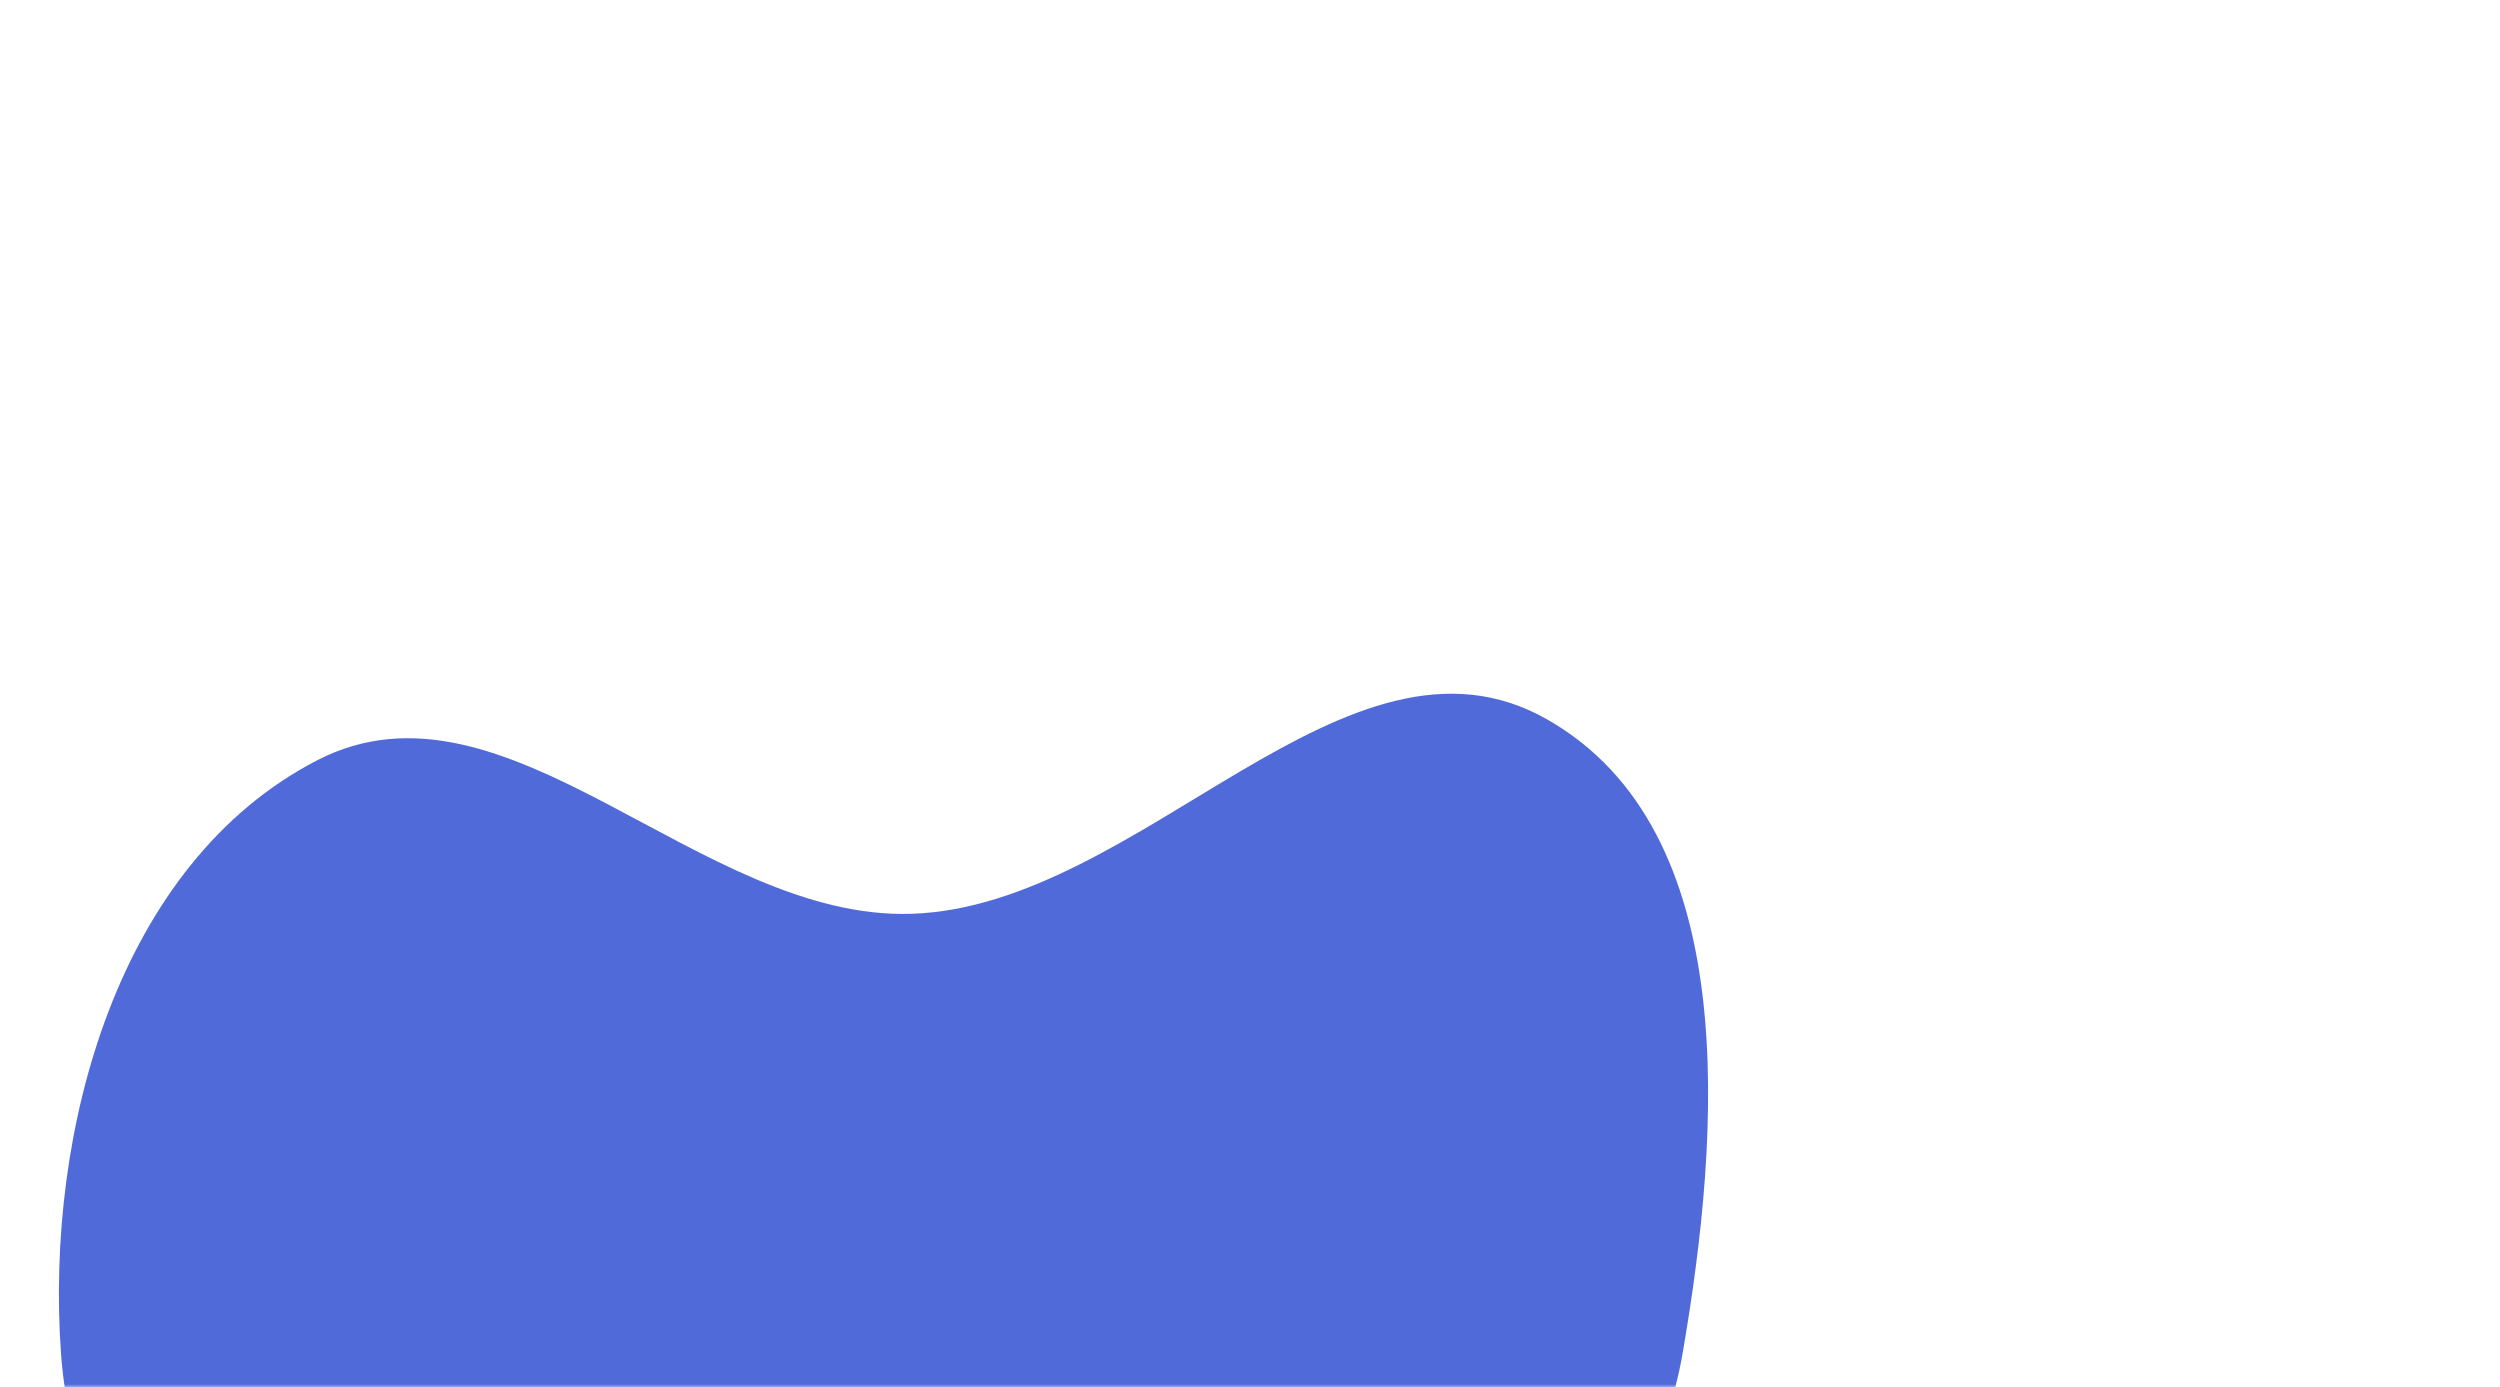 <svg width="382" height="212" viewBox="0 0 382 212" fill="none" xmlns="http://www.w3.org/2000/svg">
<mask id="mask0_1033_3752" style="mask-type:alpha" maskUnits="userSpaceOnUse" x="0" y="0" width="382" height="212">
<rect width="382" height="212" transform="matrix(1 0 0 -1 0 212)" fill="#3D56C2"/>
</mask>
<g mask="url(#mask0_1033_3752)">
<path fill-rule="evenodd" clip-rule="evenodd" d="M139.313 139.628C174.49 138.461 205.861 92.524 236.42 109.935C266.29 126.955 262.921 172.939 257.111 206.746C252.171 235.499 228.559 254.466 208.015 275.239C187.231 296.255 168.845 323.819 139.313 325.857C108.639 327.975 83.028 306.173 60.389 285.43C36.404 263.454 11.599 239.143 9.316 206.746C6.914 172.655 18.023 131.889 48.463 116.172C77.341 101.263 106.811 140.707 139.313 139.628Z" fill="#516AD9"/>
</g>
</svg>
